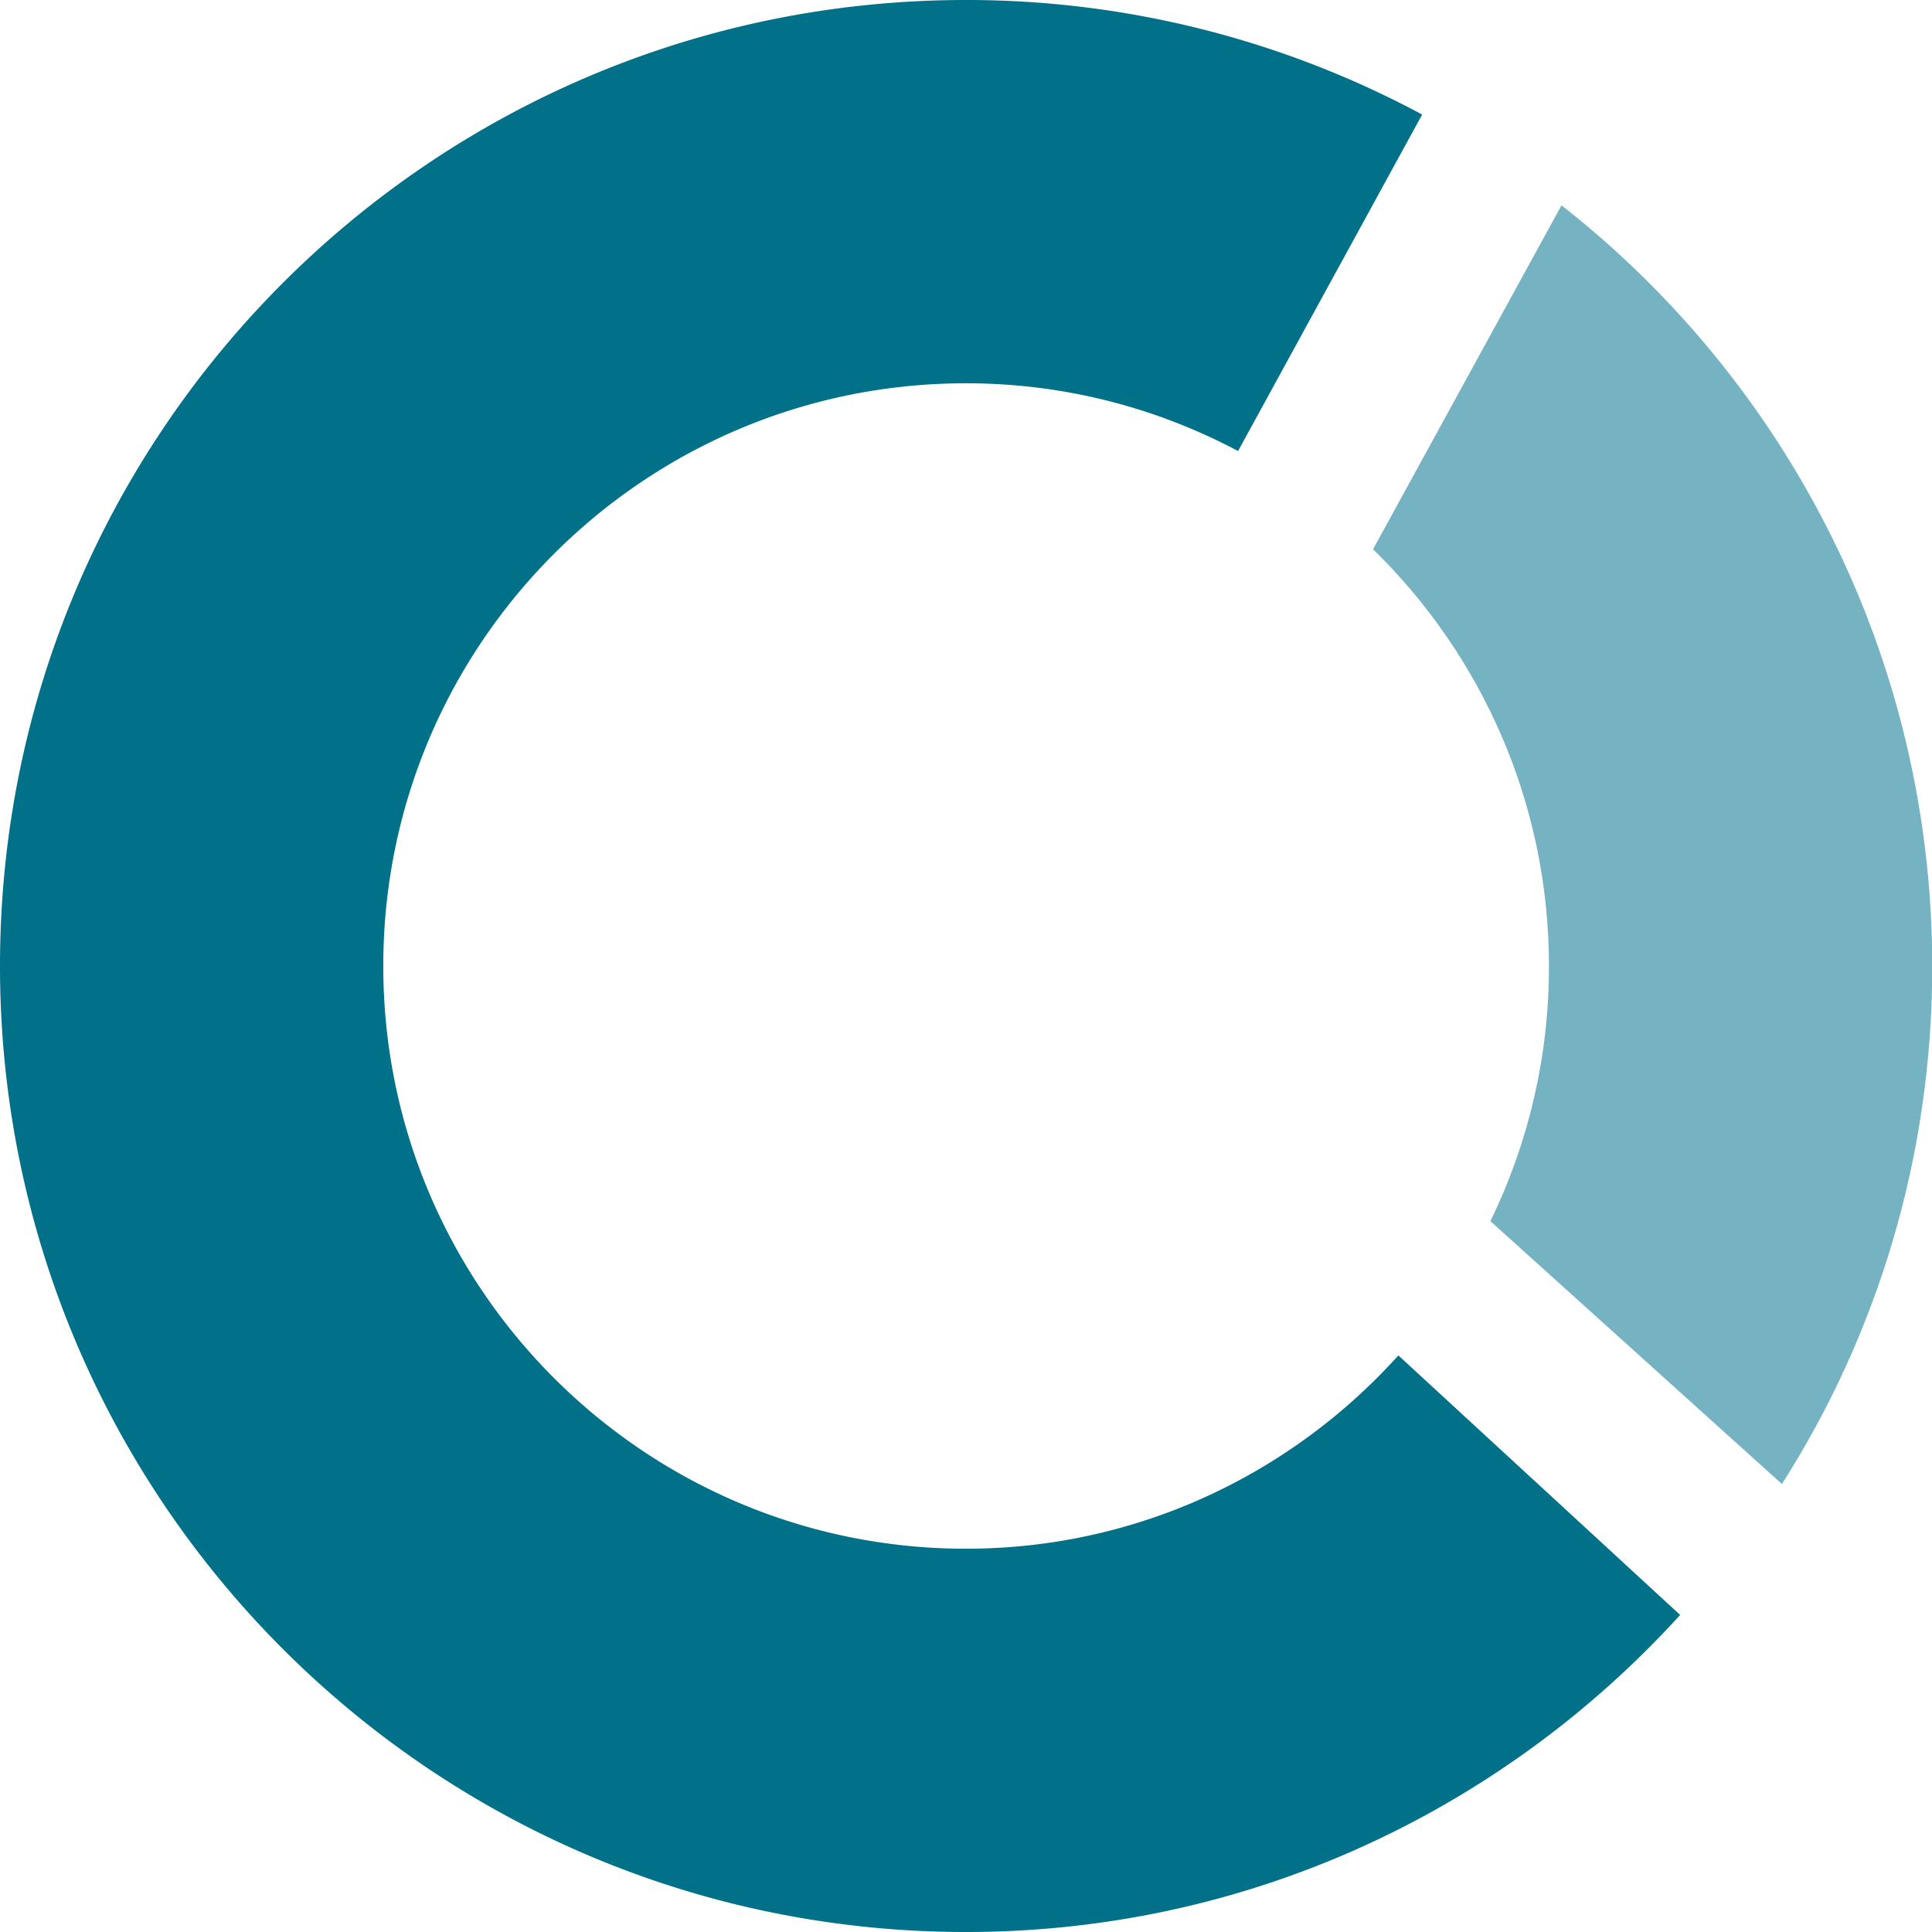 <?xml version="1.0" encoding="UTF-8"?>
<svg data-bbox="0 0 75.57 75.56" viewBox="0 0 75.56 75.56" xmlns="http://www.w3.org/2000/svg" data-type="color">
    <g>
        <path d="M54.69 53.01c-4.17 4.63-10.2 7.56-16.91 7.56-12.59 0-22.79-10.21-22.79-22.79 0-12.59 10.2-22.79 22.79-22.79 3.84 0 7.46.96 10.64 2.65l7.2-13.16A37.636 37.636 0 0 0 37.78 0C16.91 0 0 16.91 0 37.78c0 20.86 16.91 37.78 37.78 37.78 11.08 0 21.02-4.8 27.93-12.4L54.69 53.01z" fill="#007188" data-color="1"/>
        <path d="M61.07 8.03 53.7 21.48c4.24 4.14 6.88 9.92 6.88 16.31 0 3.57-.82 6.95-2.29 9.97l11.4 10.28c3.73-5.85 5.88-12.8 5.88-20.25-.01-12.09-5.68-22.85-14.5-29.76z" fill="#75b2c2" data-color="2"/>
    </g>
</svg>
